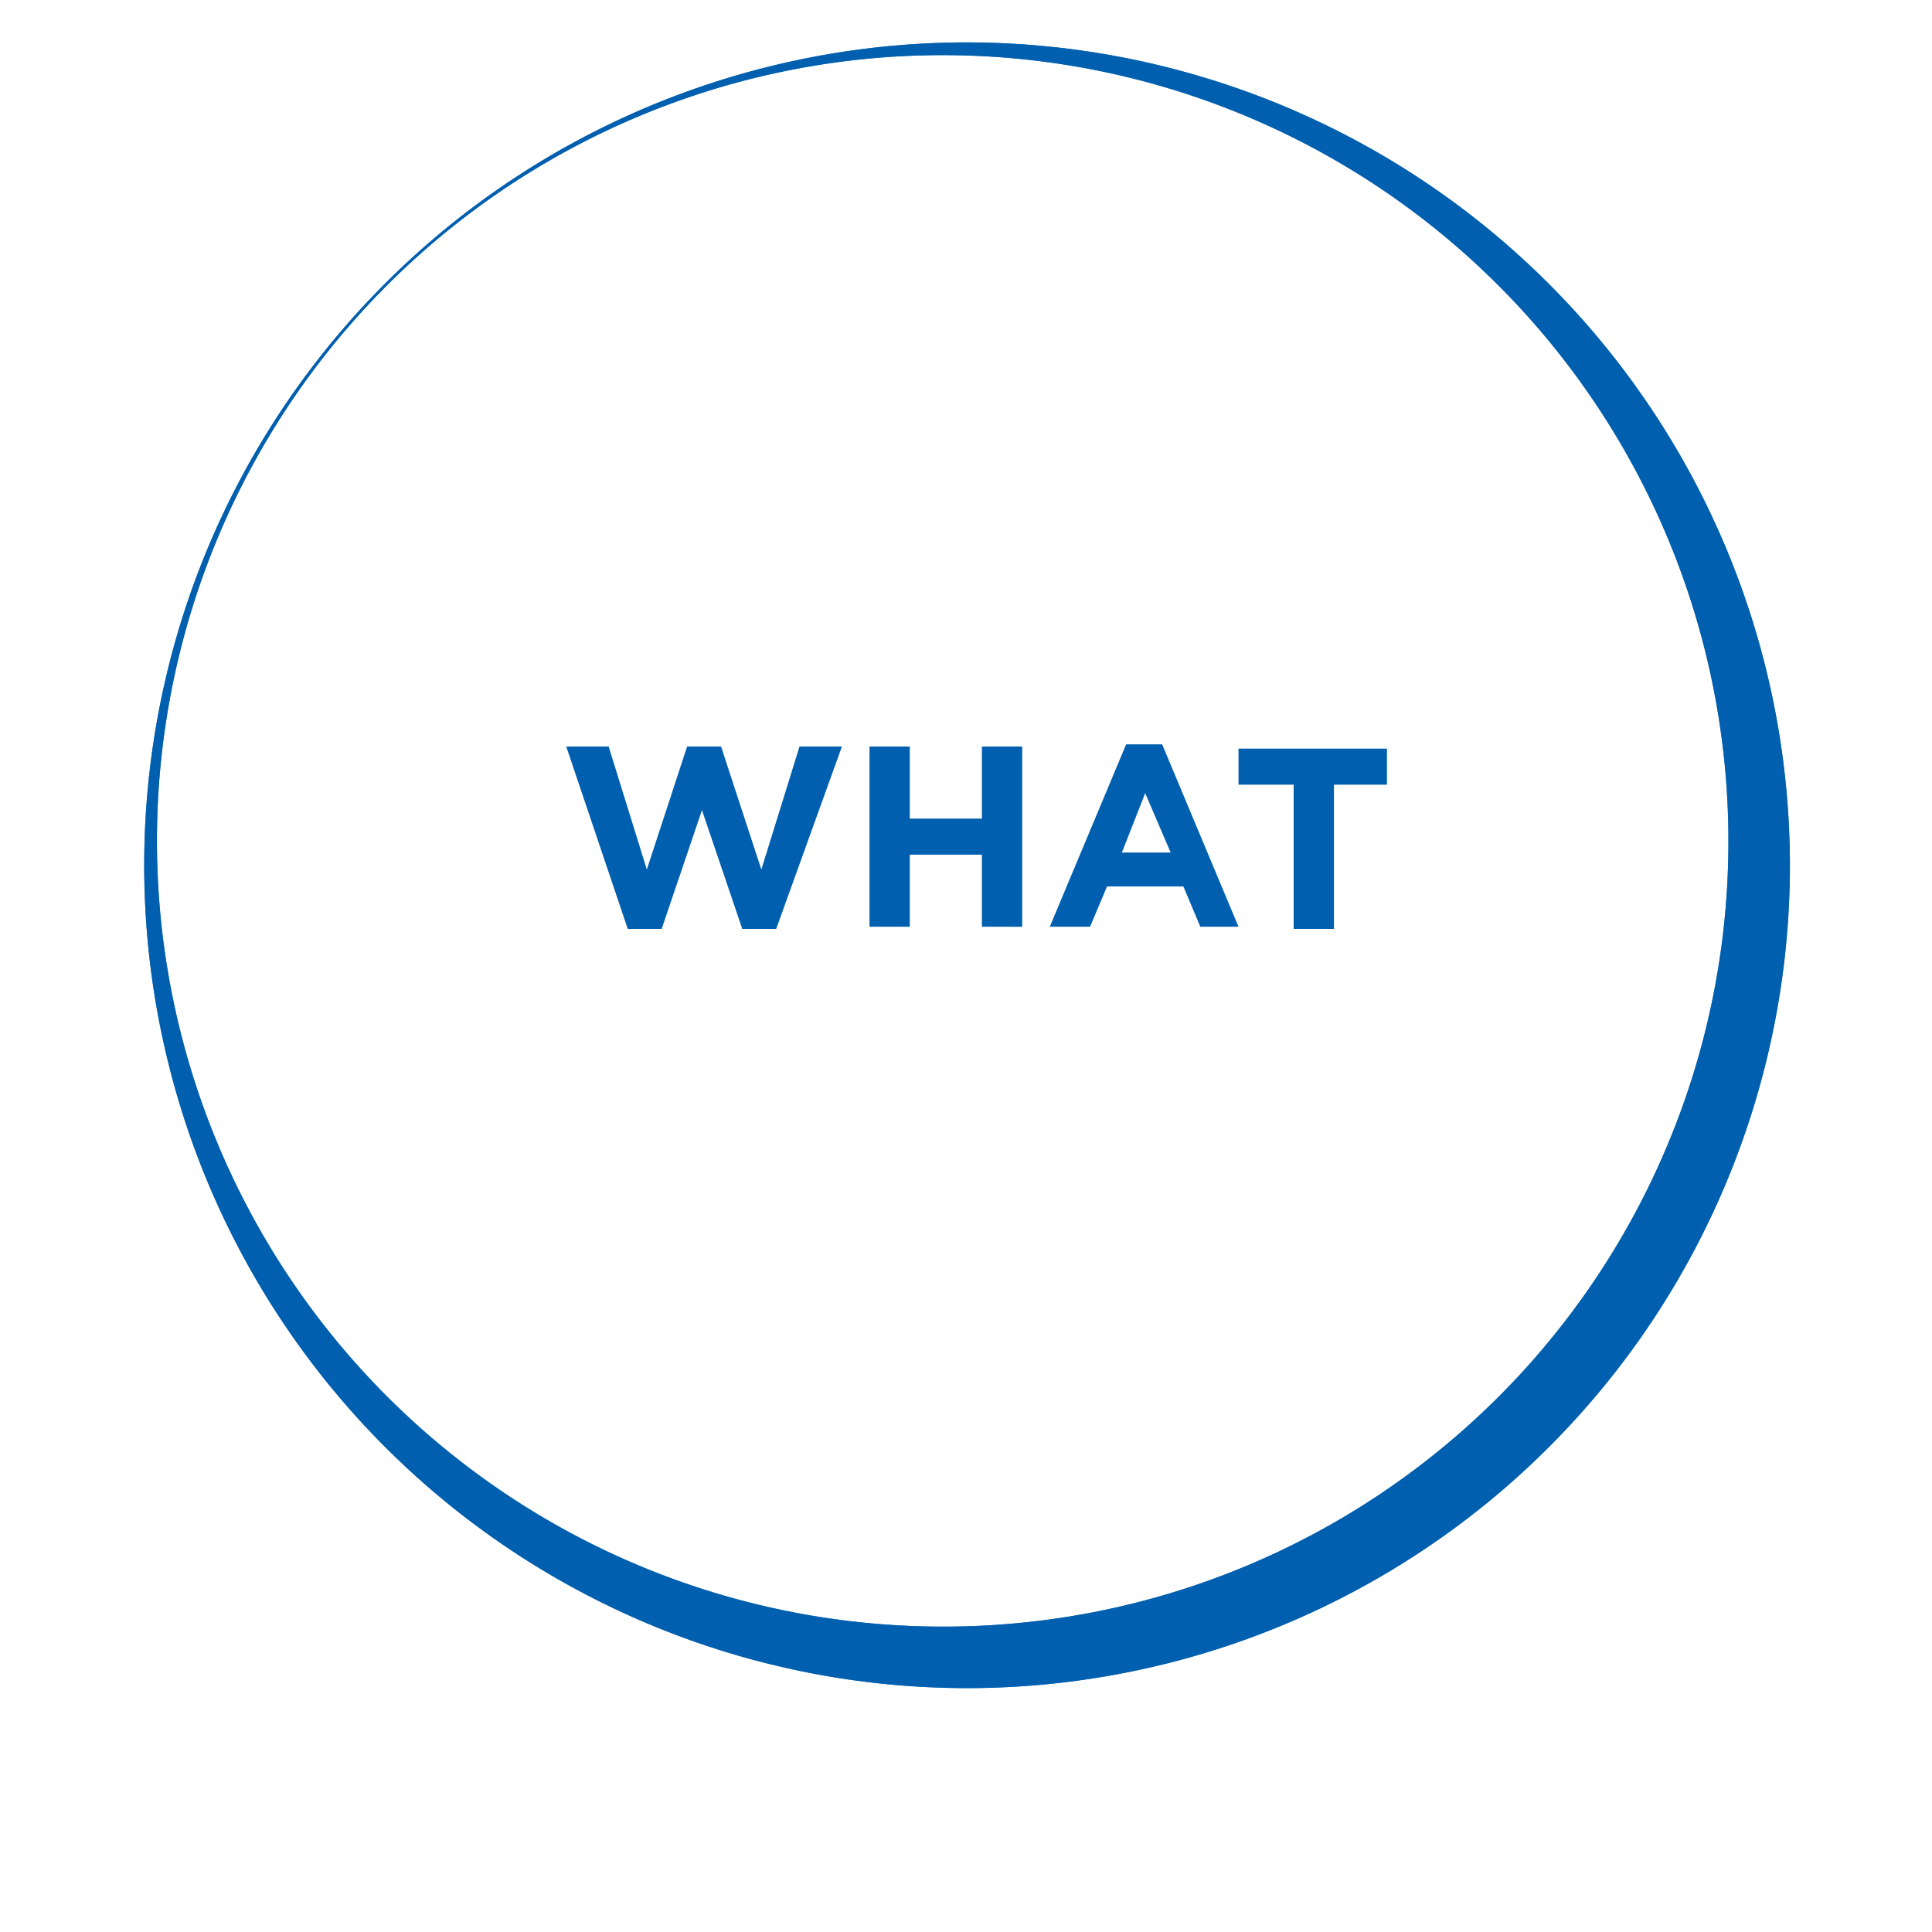 <svg id="Livello_1" data-name="Livello 1" xmlns="http://www.w3.org/2000/svg" viewBox="0 0 91.1 91.1">
  <defs>
    <style>
      .cls-1, .cls-2 {
        fill: #005fae;
      }

      .cls-2 {
        opacity: 0.8;
        isolation: isolate;
      }
    </style>
  </defs>
  <title>WHATblu</title>
  <g id="Livello_2" data-name="Livello 2">
    <g id="grafica">
      <path class="cls-1" d="M45.4,2a38.8,38.8,0,1,0,39,38.8A38.84,38.84,0,0,0,45.4,2Zm-1,74.7a37.05,37.05,0,1,1,37.1-37,37,37,0,0,1-37.1,37Z"/>
      <path class="cls-2" d="M45.4,2a38.8,38.8,0,1,0,39,38.8A38.84,38.84,0,0,0,45.4,2Zm-1,74.7a37.05,37.05,0,1,1,37.1-37,37,37,0,0,1-37.1,37Z"/>
    </g>
  </g>
  <g>
    <path class="cls-1" d="M36.6,43.8H35l-1.9-5.6-1.9,5.6H29.6l-2.9-8.6h2L30.5,41l1.9-5.8H34L35.9,41l1.8-5.8h2Z"/>
    <path class="cls-1" d="M46.3,43.7V40.3H42.9v3.4H41V35.2h1.9v3.4h3.4V35.2h1.9v8.5Z"/>
    <path class="cls-1" d="M56.6,43.7l-.8-1.9H52.2l-.8,1.9H49.5l3.6-8.6h1.7l3.6,8.6ZM54,37.4l-1.1,2.8h2.3Z"/>
    <path class="cls-1" d="M62.9,37v6.8H61V37H58.4V35.3h7V37Z"/>
  </g>
</svg>
